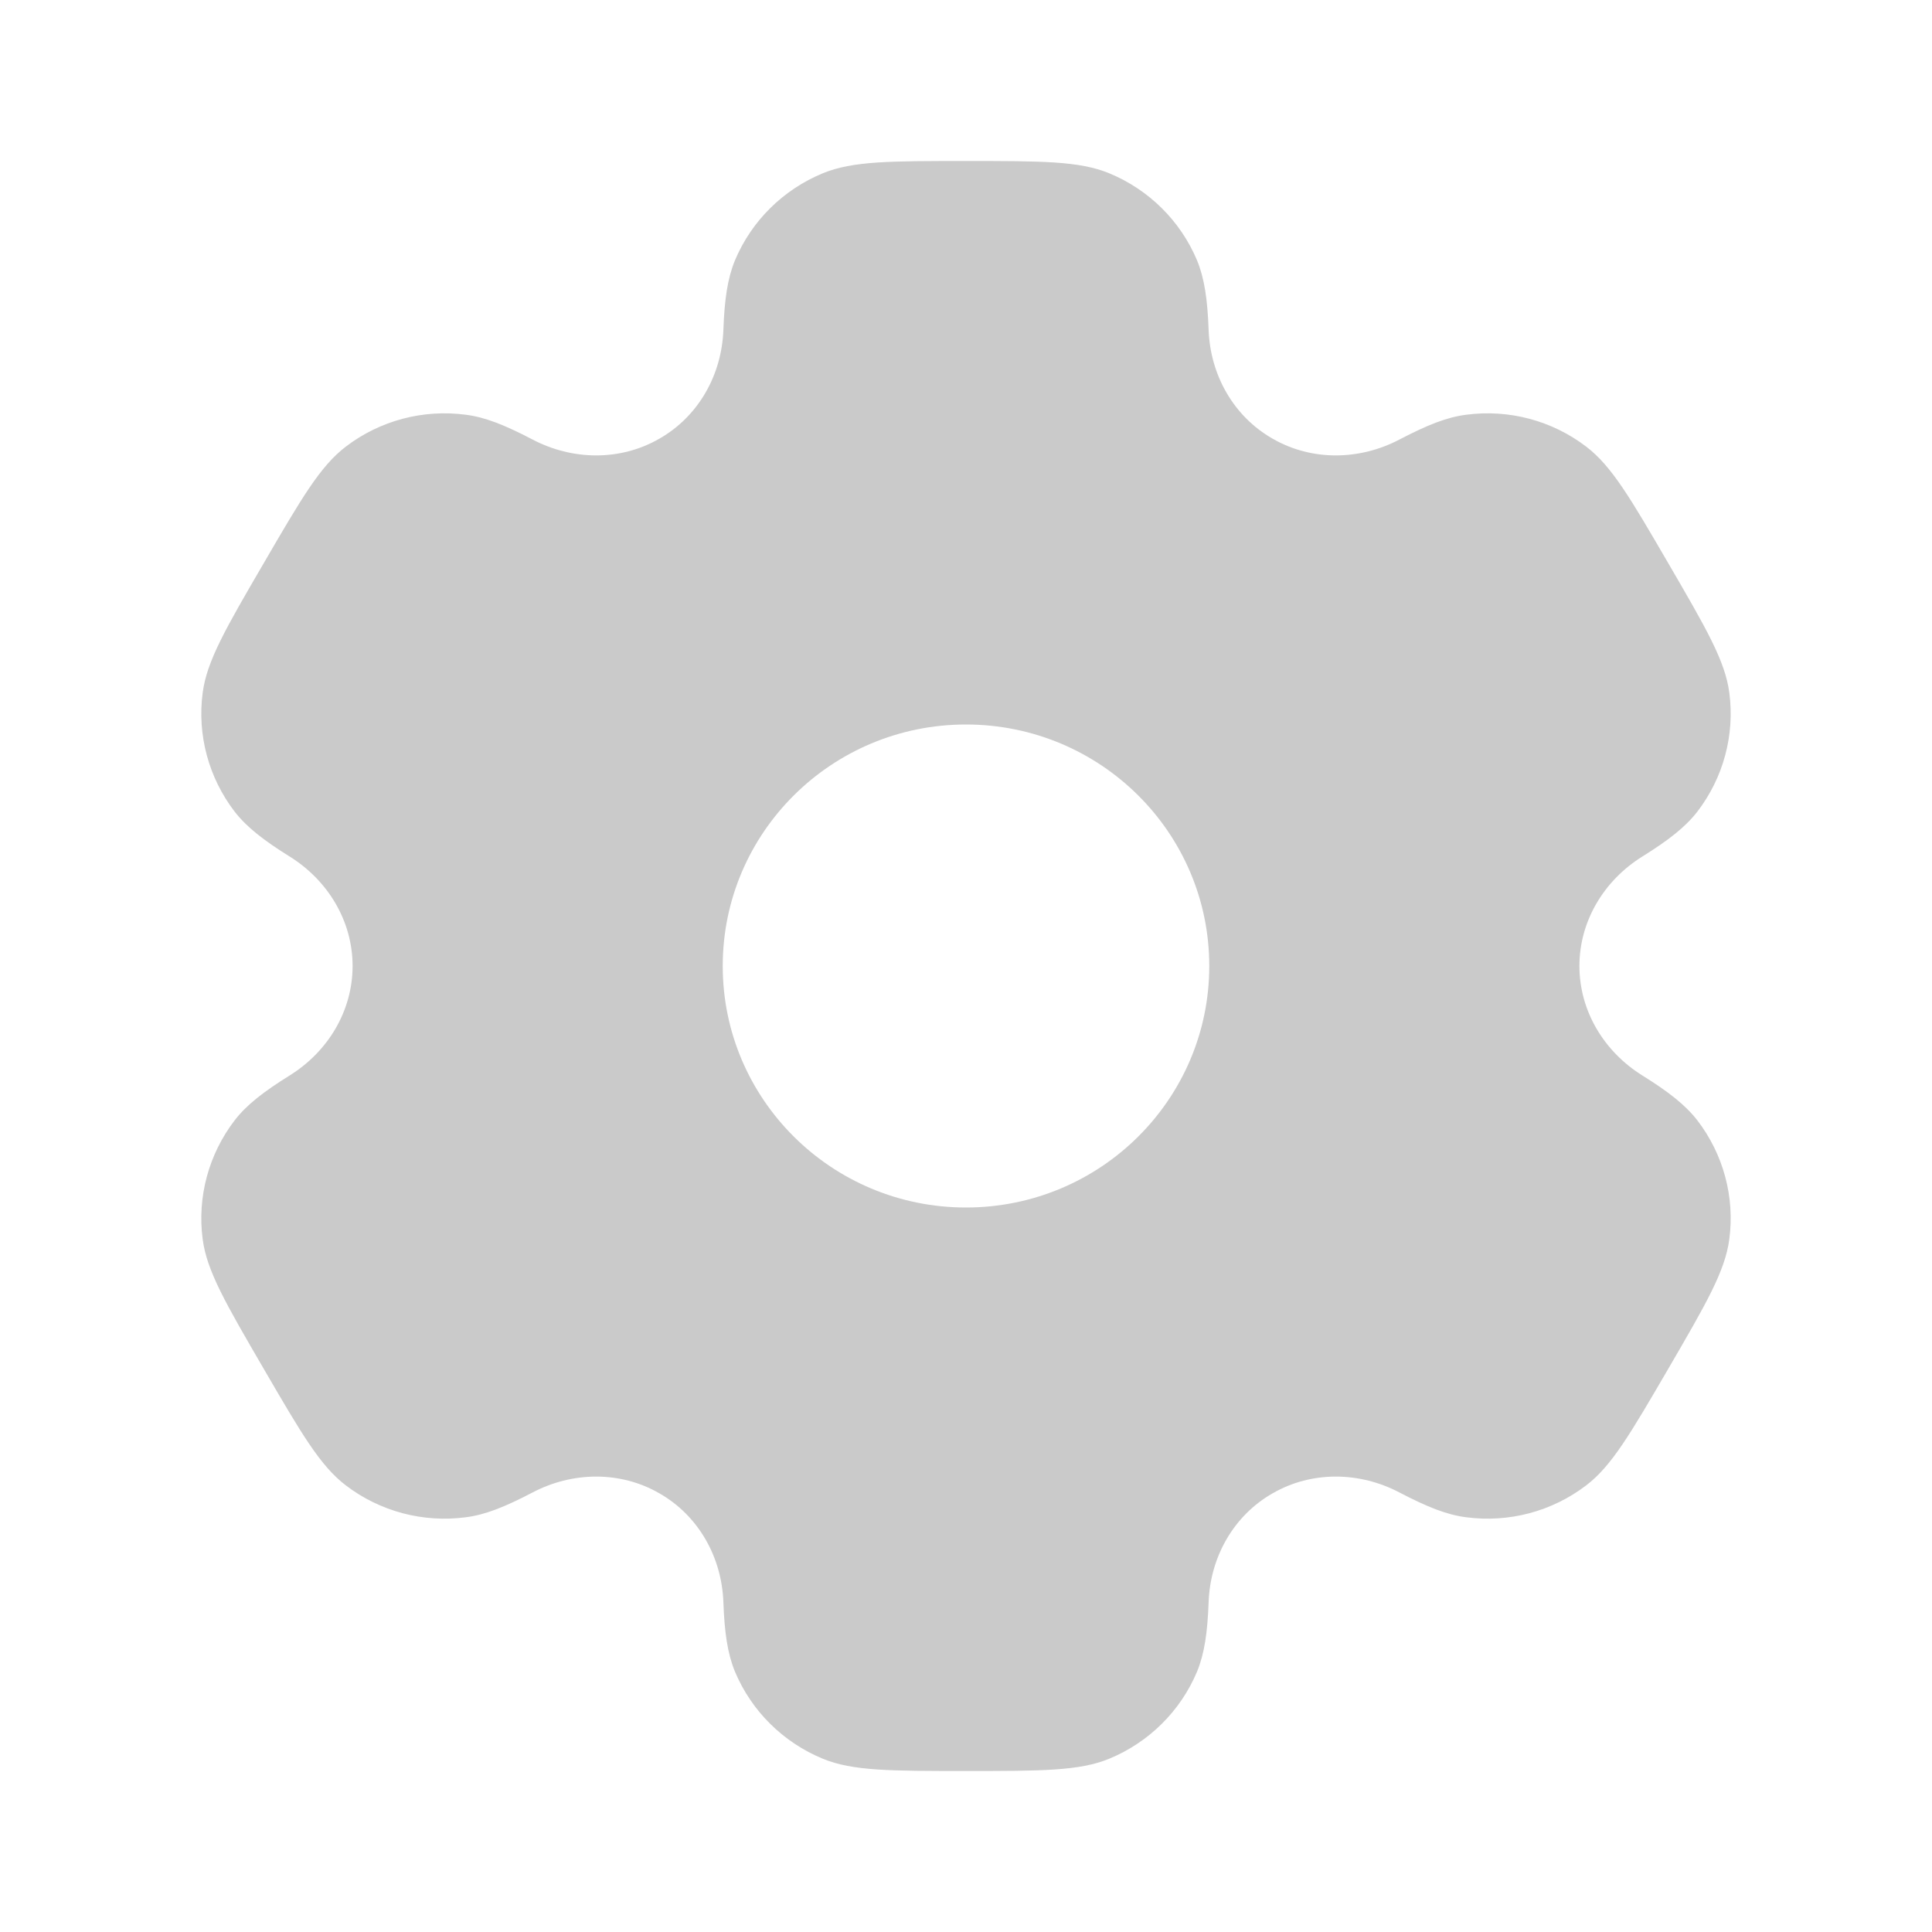 <svg width="12" height="12" viewBox="0 0 12 12" fill="none" xmlns="http://www.w3.org/2000/svg">
<path fill-rule="evenodd" clip-rule="evenodd" d="M6.889 1.076C6.704 1 6.469 1 6 1C5.531 1 5.296 1 5.111 1.076C4.864 1.178 4.668 1.372 4.565 1.617C4.519 1.729 4.5 1.859 4.493 2.049C4.483 2.328 4.339 2.586 4.095 2.725C3.852 2.865 3.554 2.86 3.306 2.729C3.137 2.641 3.014 2.591 2.893 2.576C2.628 2.541 2.36 2.612 2.148 2.774C1.989 2.895 1.872 3.096 1.637 3.5C1.402 3.903 1.285 4.105 1.259 4.302C1.224 4.565 1.296 4.831 1.458 5.042C1.533 5.138 1.637 5.219 1.799 5.32C2.037 5.468 2.19 5.721 2.19 6C2.19 6.279 2.037 6.532 1.799 6.68C1.637 6.781 1.532 6.862 1.458 6.958C1.296 7.169 1.224 7.435 1.259 7.698C1.285 7.895 1.402 8.096 1.637 8.5C1.872 8.904 1.989 9.105 2.148 9.226C2.36 9.388 2.628 9.459 2.893 9.424C3.014 9.409 3.137 9.359 3.306 9.271C3.554 9.14 3.852 9.135 4.095 9.275C4.339 9.414 4.483 9.672 4.493 9.951C4.5 10.141 4.519 10.271 4.565 10.383C4.668 10.628 4.864 10.822 5.111 10.924C5.296 11 5.531 11 6 11C6.469 11 6.704 11 6.889 10.924C7.136 10.822 7.332 10.628 7.435 10.383C7.481 10.271 7.5 10.141 7.507 9.951C7.517 9.672 7.661 9.414 7.905 9.275C8.148 9.135 8.446 9.14 8.694 9.271C8.863 9.359 8.986 9.409 9.107 9.424C9.372 9.459 9.64 9.388 9.852 9.226C10.011 9.105 10.128 8.903 10.363 8.5C10.598 8.096 10.715 7.895 10.741 7.697C10.776 7.435 10.704 7.169 10.542 6.958C10.467 6.862 10.363 6.781 10.201 6.68C9.963 6.532 9.81 6.279 9.81 6C9.81 5.721 9.963 5.468 10.201 5.32C10.363 5.219 10.467 5.138 10.542 5.042C10.704 4.831 10.776 4.565 10.741 4.302C10.715 4.105 10.598 3.904 10.363 3.5C10.128 3.096 10.011 2.895 9.852 2.774C9.64 2.612 9.372 2.541 9.107 2.576C8.986 2.591 8.863 2.641 8.694 2.729C8.446 2.86 8.148 2.865 7.905 2.725C7.661 2.586 7.517 2.328 7.507 2.049C7.5 1.859 7.481 1.729 7.435 1.617C7.332 1.372 7.136 1.178 6.889 1.076ZM6 7.5C6.835 7.5 7.511 6.828 7.511 6C7.511 5.172 6.835 4.5 6 4.5C5.165 4.5 4.489 5.172 4.489 6C4.489 6.828 5.165 7.5 6 7.5Z" fill="#CACACA"/>
</svg>
